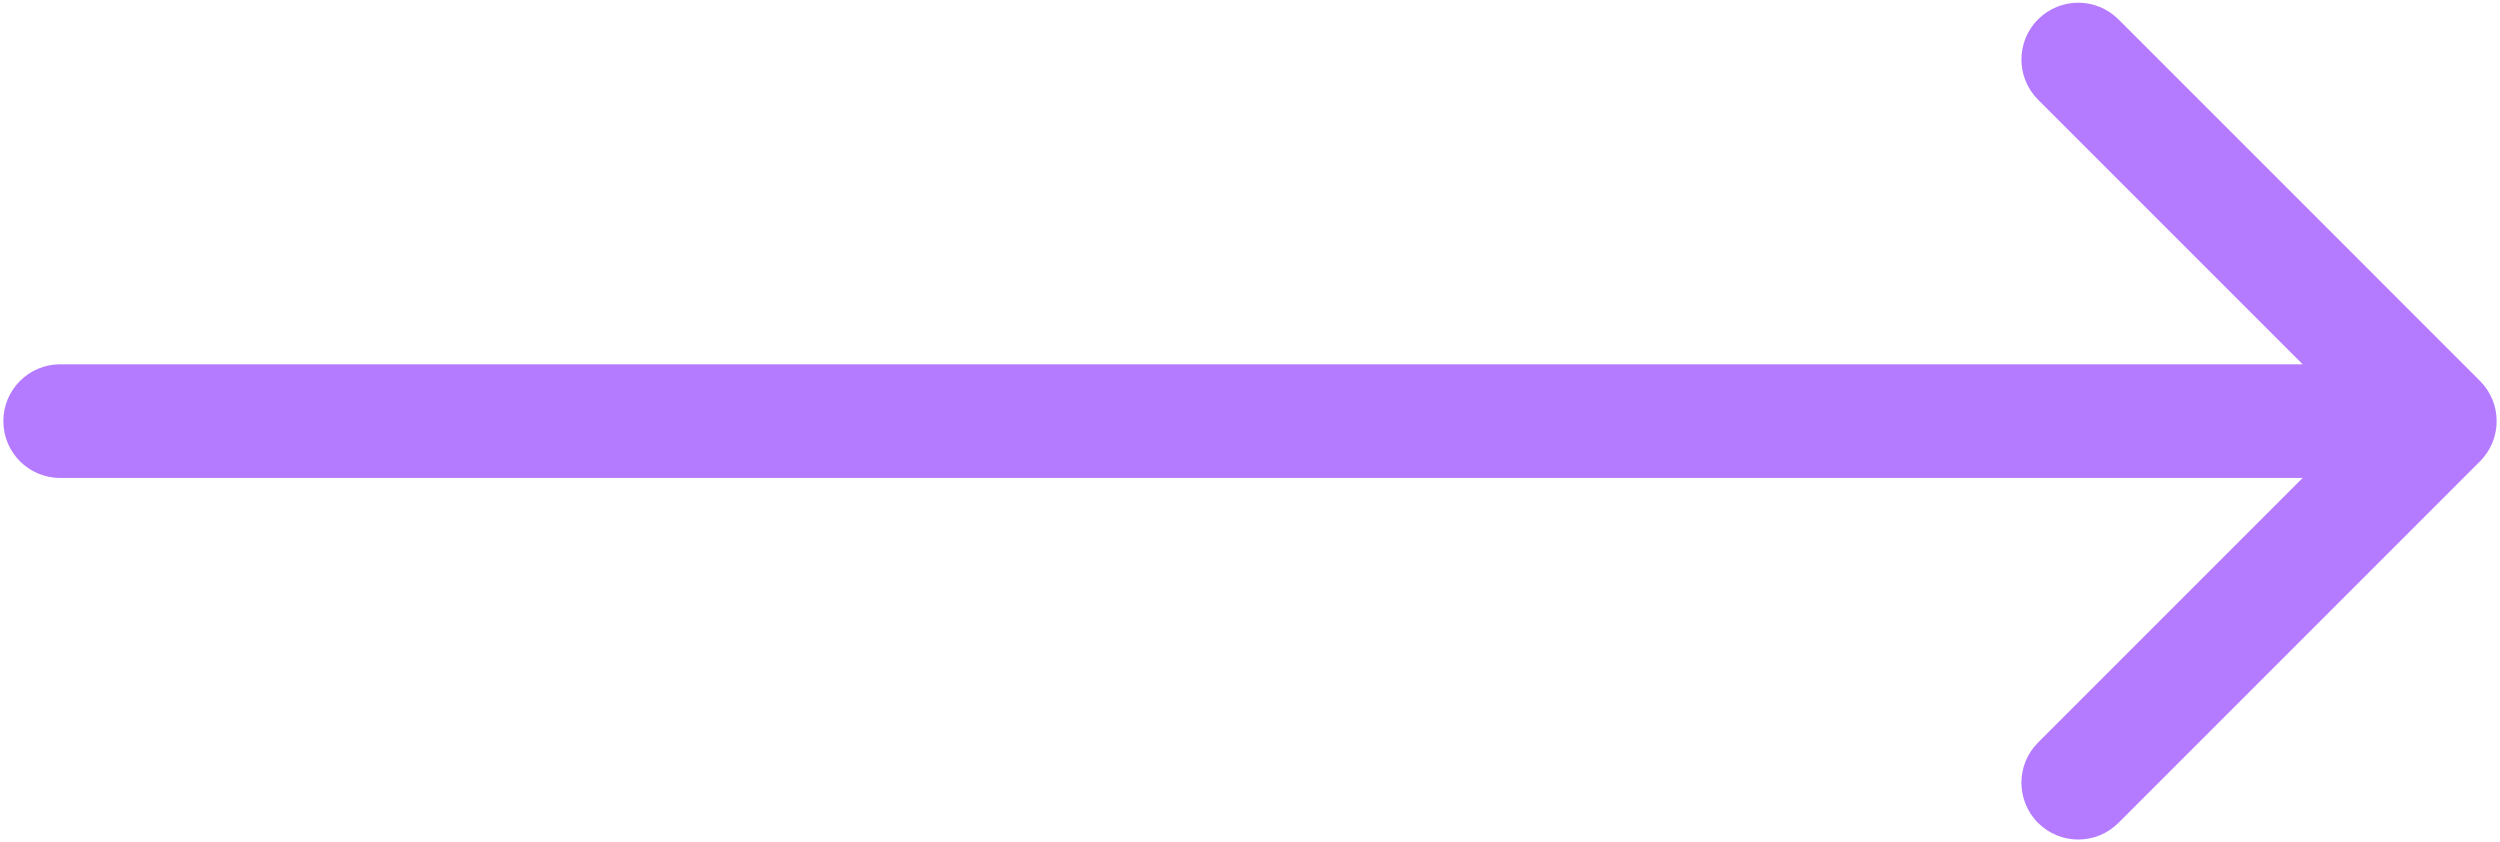 <svg width="374" height="126" viewBox="0 0 374 126" fill="none" xmlns="http://www.w3.org/2000/svg">
<path d="M9 54.5C4.306 54.5 0.5 58.306 0.5 63C0.5 67.694 4.306 71.5 9 71.5V54.5ZM371.01 69.01C374.33 65.691 374.33 60.309 371.01 56.99L316.917 2.896C313.597 -0.424 308.215 -0.424 304.896 2.896C301.576 6.215 301.576 11.597 304.896 14.917L352.979 63L304.896 111.083C301.576 114.403 301.576 119.785 304.896 123.104C308.215 126.424 313.597 126.424 316.917 123.104L371.01 69.01ZM9 63V71.5H365V63V54.5H9V63Z" fill="#B47AFF"/>
</svg>
